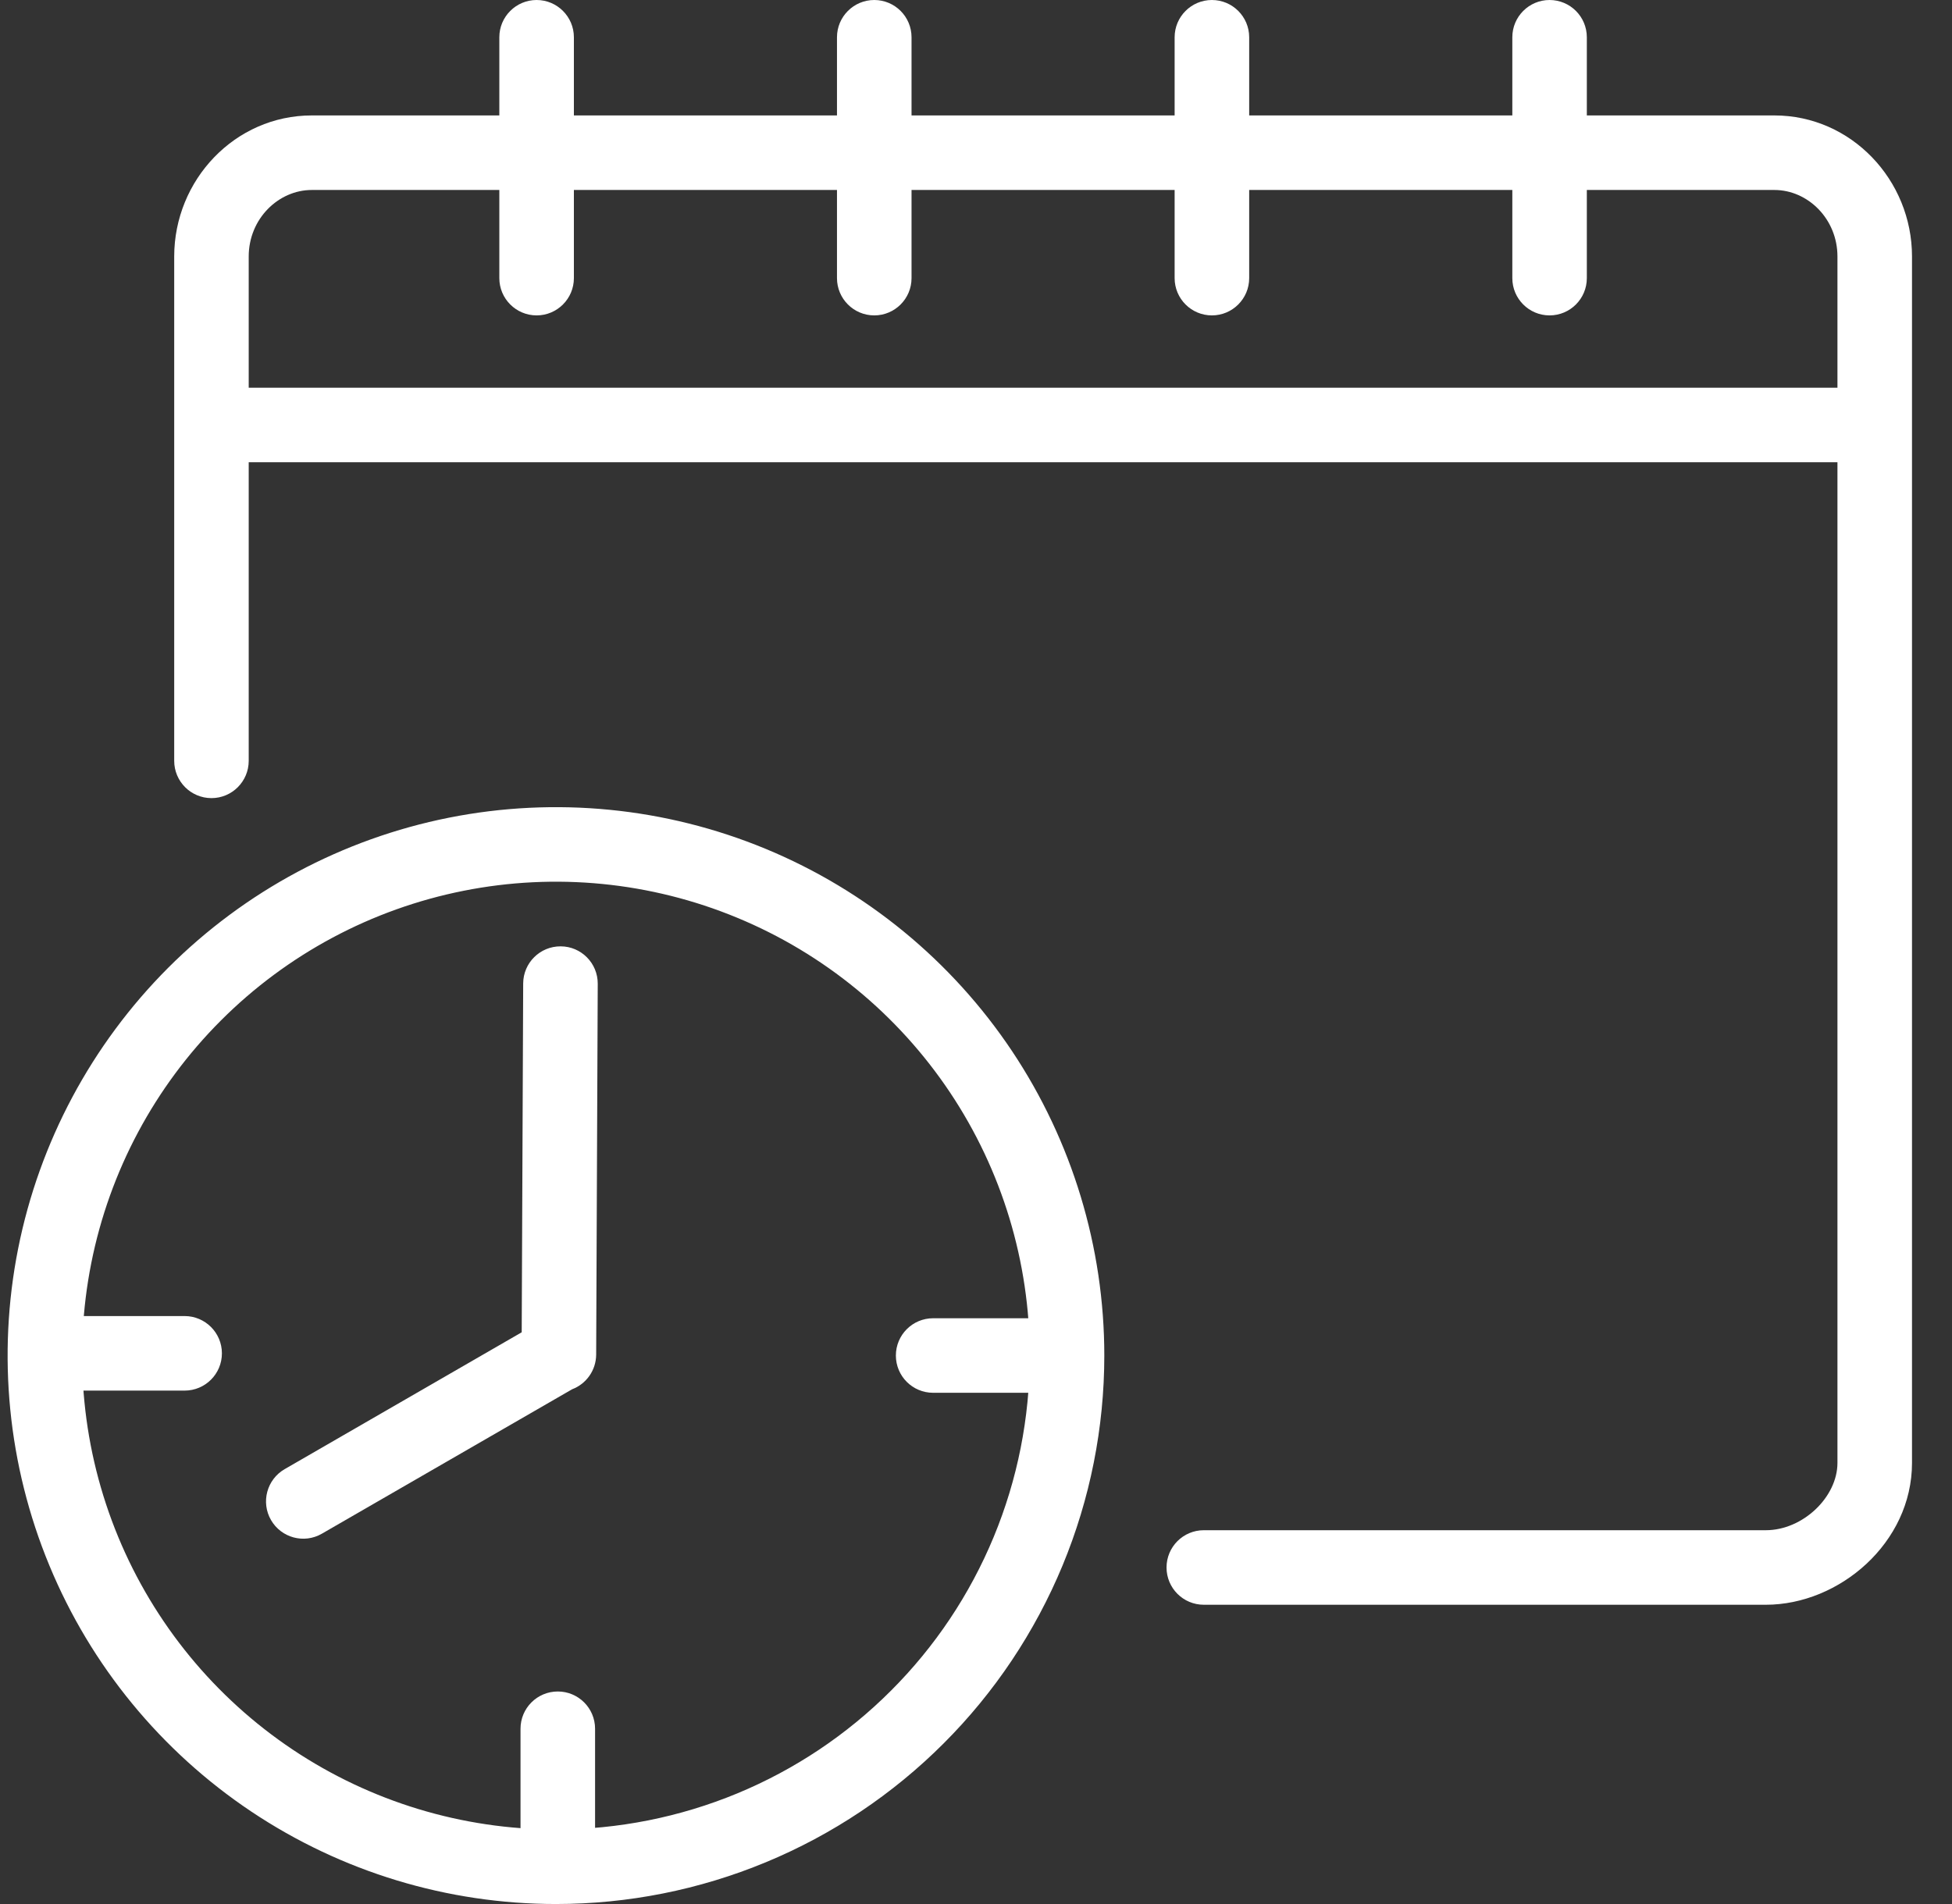 <svg width="41" height="40" viewBox="0 0 41 40" fill="none" xmlns="http://www.w3.org/2000/svg">
<rect x="0" y="0" width="41" height="40" fill="#333333" stroke="none"/>
<g clip-path="url(#clip0_55_1978)">
<path fill-rule="evenodd" clip-rule="evenodd" d="M11.271 0C11.703 0 12.054 0.351 12.054 0.783V2.425H17.58V0.783C17.58 0.351 17.931 0 18.363 0C18.796 0 19.146 0.351 19.146 0.783V2.425H24.672V0.783C24.672 0.351 25.023 0 25.455 0C25.887 0 26.238 0.351 26.238 0.783V2.425H31.765V0.783C31.765 0.351 32.115 0 32.547 0C32.98 0 33.33 0.351 33.33 0.783V2.425H37.269C38.885 2.425 40.16 3.782 40.16 5.389V30.733C40.16 32.413 38.632 33.713 37.09 33.713H25.285C24.852 33.713 24.502 33.363 24.502 32.93C24.502 32.498 24.852 32.147 25.285 32.147H37.09C37.867 32.147 38.594 31.451 38.594 30.733V9.711H5.224V15.984C5.224 16.416 4.874 16.767 4.442 16.767C4.009 16.767 3.659 16.416 3.659 15.984V5.389C3.659 3.782 4.933 2.425 6.55 2.425H10.488V0.783C10.488 0.351 10.839 0 11.271 0ZM10.488 3.991H6.55C5.847 3.991 5.224 4.597 5.224 5.389V8.145H38.594V5.389C38.594 4.597 37.971 3.991 37.269 3.991H33.33V5.843C33.33 6.275 32.98 6.626 32.547 6.626C32.115 6.626 31.765 6.275 31.765 5.843V3.991H26.238V5.843C26.238 6.275 25.887 6.626 25.455 6.626C25.023 6.626 24.672 6.275 24.672 5.843V3.991H19.146V5.843C19.146 6.275 18.796 6.626 18.363 6.626C17.931 6.626 17.58 6.275 17.58 5.843V3.991H12.054V5.843C12.054 6.275 11.703 6.626 11.271 6.626C10.839 6.626 10.488 6.275 10.488 5.843V3.991ZM0.566 28.431C0.566 27.999 0.917 27.648 1.349 27.648H3.878C4.31 27.648 4.661 27.999 4.661 28.431C4.661 28.864 4.31 29.214 3.878 29.214H1.349C0.917 29.214 0.566 28.864 0.566 28.431ZM18.817 28.477C18.817 28.045 19.167 27.694 19.6 27.694H22.129C22.561 27.694 22.911 28.045 22.911 28.477C22.911 28.91 22.561 29.26 22.129 29.26H19.6C19.167 29.26 18.817 28.91 18.817 28.477ZM11.716 35.535C12.148 35.535 12.499 35.885 12.499 36.318V38.848C12.499 39.28 12.148 39.631 11.716 39.631C11.284 39.631 10.933 39.28 10.933 38.848V36.318C10.933 35.885 11.284 35.535 11.716 35.535Z" fill="white"/>
<path fill-rule="evenodd" clip-rule="evenodd" d="M9.43 17.178C11.665 16.734 13.98 16.962 16.085 17.834C18.189 18.706 19.988 20.183 21.254 22.077C22.519 23.972 23.195 26.2 23.195 28.478C23.195 29.991 22.897 31.49 22.318 32.888C21.739 34.285 20.891 35.556 19.821 36.625C18.752 37.695 17.482 38.544 16.085 39.123C14.688 39.702 13.19 40 11.677 40C9.399 40 7.173 39.324 5.279 38.058C3.385 36.792 1.908 34.993 1.037 32.888C0.165 30.782 -0.063 28.466 0.381 26.231C0.826 23.996 1.923 21.943 3.533 20.331C5.144 18.72 7.196 17.623 9.43 17.178ZM15.486 19.281C13.667 18.527 11.666 18.33 9.736 18.714C7.805 19.098 6.032 20.046 4.64 21.439C3.248 22.831 2.301 24.605 1.917 26.536C1.533 28.467 1.73 30.469 2.483 32.288C3.236 34.107 4.512 35.662 6.148 36.756C7.785 37.85 9.709 38.434 11.677 38.434C12.984 38.434 14.278 38.176 15.486 37.676C16.693 37.176 17.79 36.443 18.714 35.518C19.639 34.594 20.372 33.496 20.872 32.288C21.372 31.08 21.629 29.786 21.629 28.478C21.629 26.509 21.046 24.585 19.952 22.947C18.858 21.31 17.304 20.034 15.486 19.281ZM11.776 19.881C12.208 19.882 12.557 20.235 12.555 20.667L12.522 28.457C12.52 28.791 12.311 29.075 12.017 29.186L6.761 32.22C6.387 32.437 5.908 32.308 5.692 31.933C5.476 31.559 5.605 31.08 5.979 30.864L10.958 27.989L10.989 20.66C10.991 20.228 11.343 19.879 11.776 19.881Z" fill="white"/>
</g>
<defs>
<clipPath id="clip0_55_1978">
<rect width="40" height="40" fill="white" transform="translate(0.16)"/>
</clipPath>
</defs>
</svg>
